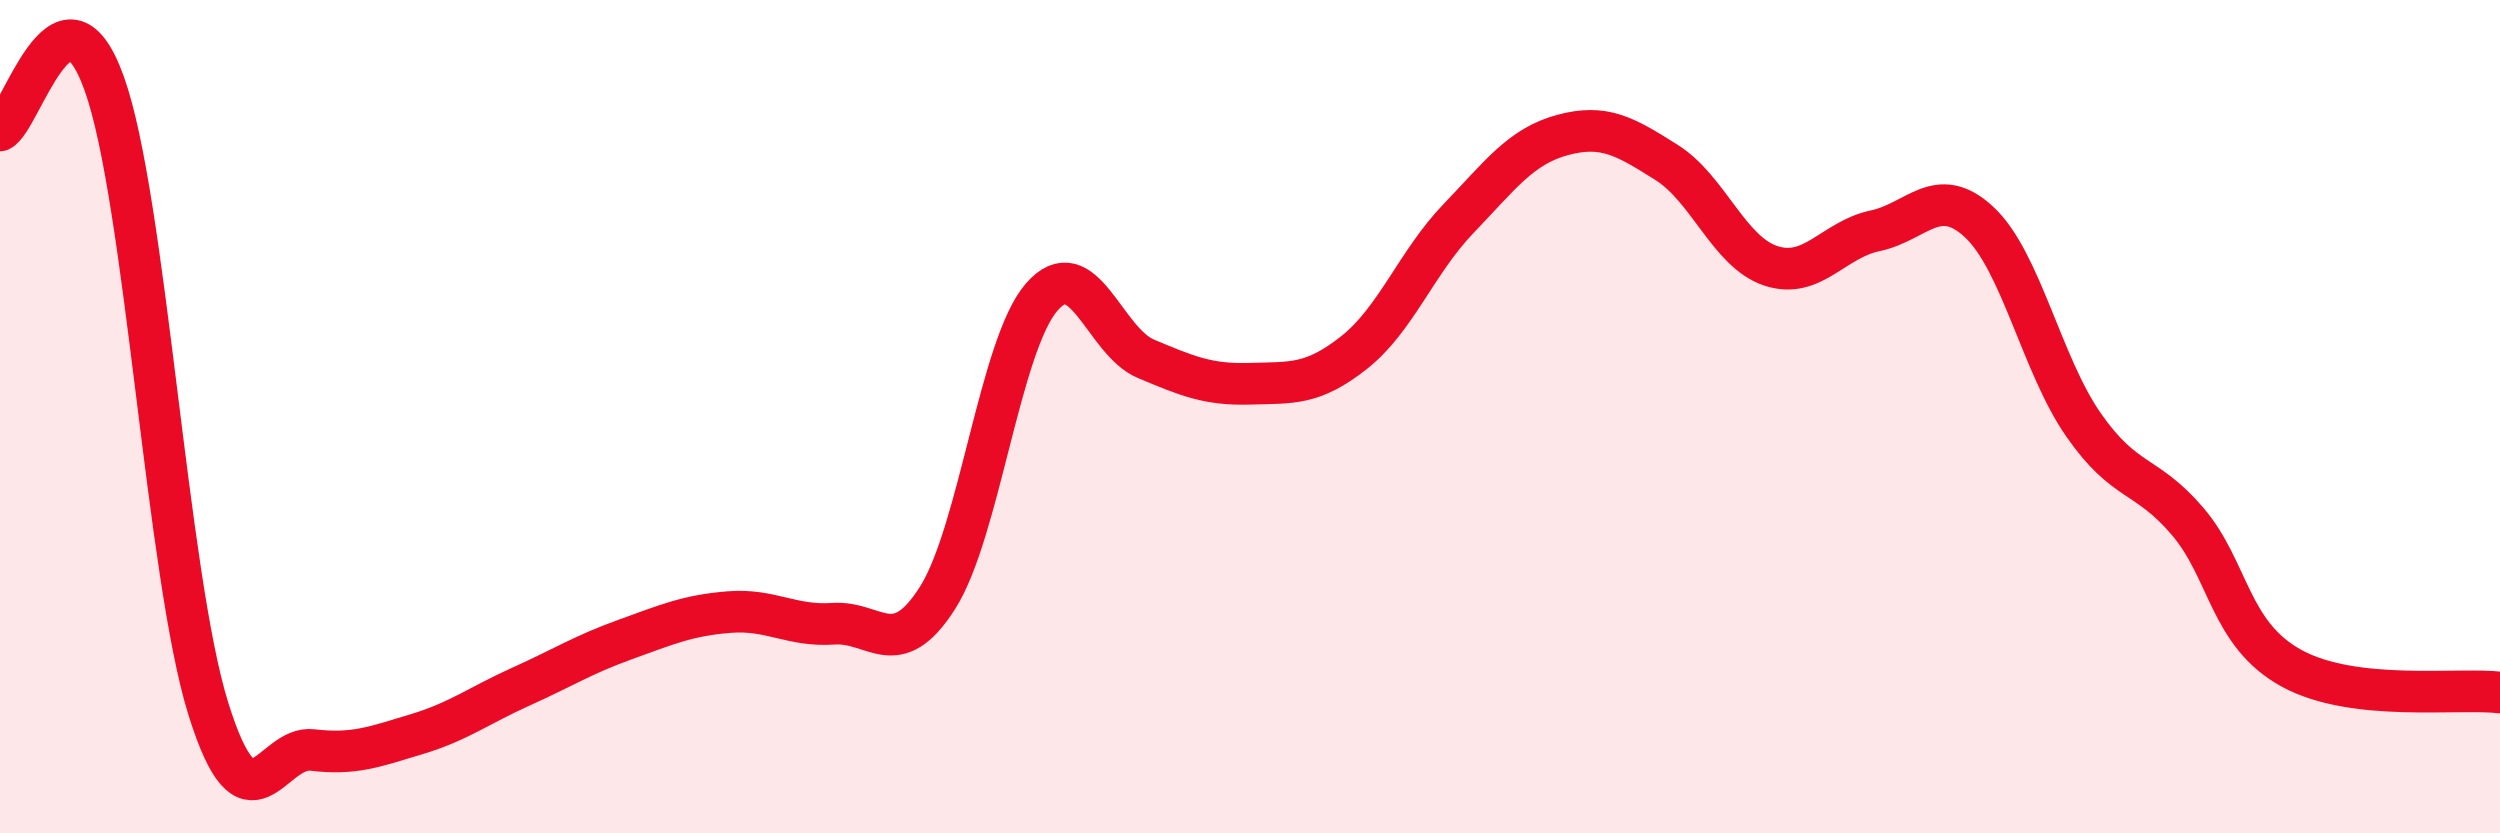 
    <svg width="60" height="20" viewBox="0 0 60 20" xmlns="http://www.w3.org/2000/svg">
      <path
        d="M 0,3.13 C 0.5,2.9 1.5,-0.78 2.5,2 C 3.5,4.78 4,13.81 5,17.01 C 6,20.21 6.5,17.88 7.5,18 C 8.5,18.12 9,17.92 10,17.62 C 11,17.32 11.5,16.93 12.5,16.48 C 13.5,16.03 14,15.71 15,15.35 C 16,14.99 16.5,14.77 17.5,14.69 C 18.5,14.61 19,15.04 20,14.97 C 21,14.9 21.5,15.92 22.5,14.35 C 23.5,12.78 24,8.28 25,7.13 C 26,5.98 26.5,8.19 27.5,8.61 C 28.5,9.03 29,9.24 30,9.21 C 31,9.18 31.5,9.25 32.5,8.46 C 33.5,7.67 34,6.29 35,5.25 C 36,4.21 36.5,3.51 37.5,3.24 C 38.5,2.97 39,3.27 40,3.9 C 41,4.53 41.5,6.05 42.5,6.38 C 43.5,6.71 44,5.75 45,5.54 C 46,5.33 46.5,4.4 47.5,5.33 C 48.5,6.26 49,8.75 50,10.19 C 51,11.63 51.5,11.34 52.5,12.51 C 53.5,13.68 53.5,15.22 55,16.04 C 56.5,16.86 59,16.5 60,16.62L60 20L0 20Z"
        fill="#EB0A25"
        opacity="0.1"
        stroke-linecap="round"
        stroke-linejoin="round"
      />
      <path
        d="M 0,3.13 C 0.5,2.9 1.5,-0.78 2.5,2 C 3.5,4.78 4,13.81 5,17.01 C 6,20.21 6.5,17.88 7.5,18 C 8.5,18.12 9,17.92 10,17.62 C 11,17.32 11.5,16.93 12.5,16.48 C 13.5,16.03 14,15.71 15,15.35 C 16,14.99 16.5,14.77 17.5,14.69 C 18.5,14.61 19,15.04 20,14.97 C 21,14.9 21.5,15.92 22.5,14.35 C 23.5,12.78 24,8.28 25,7.13 C 26,5.98 26.5,8.19 27.5,8.61 C 28.5,9.03 29,9.24 30,9.21 C 31,9.18 31.5,9.25 32.5,8.46 C 33.5,7.67 34,6.29 35,5.25 C 36,4.21 36.5,3.51 37.5,3.24 C 38.5,2.97 39,3.27 40,3.9 C 41,4.53 41.5,6.05 42.5,6.38 C 43.5,6.71 44,5.75 45,5.54 C 46,5.33 46.5,4.4 47.5,5.33 C 48.5,6.26 49,8.75 50,10.19 C 51,11.63 51.5,11.34 52.5,12.51 C 53.5,13.68 53.5,15.22 55,16.04 C 56.5,16.86 59,16.5 60,16.62"
        stroke="#EB0A25"
        stroke-width="1"
        fill="none"
        stroke-linecap="round"
        stroke-linejoin="round"
      />
    </svg>
  